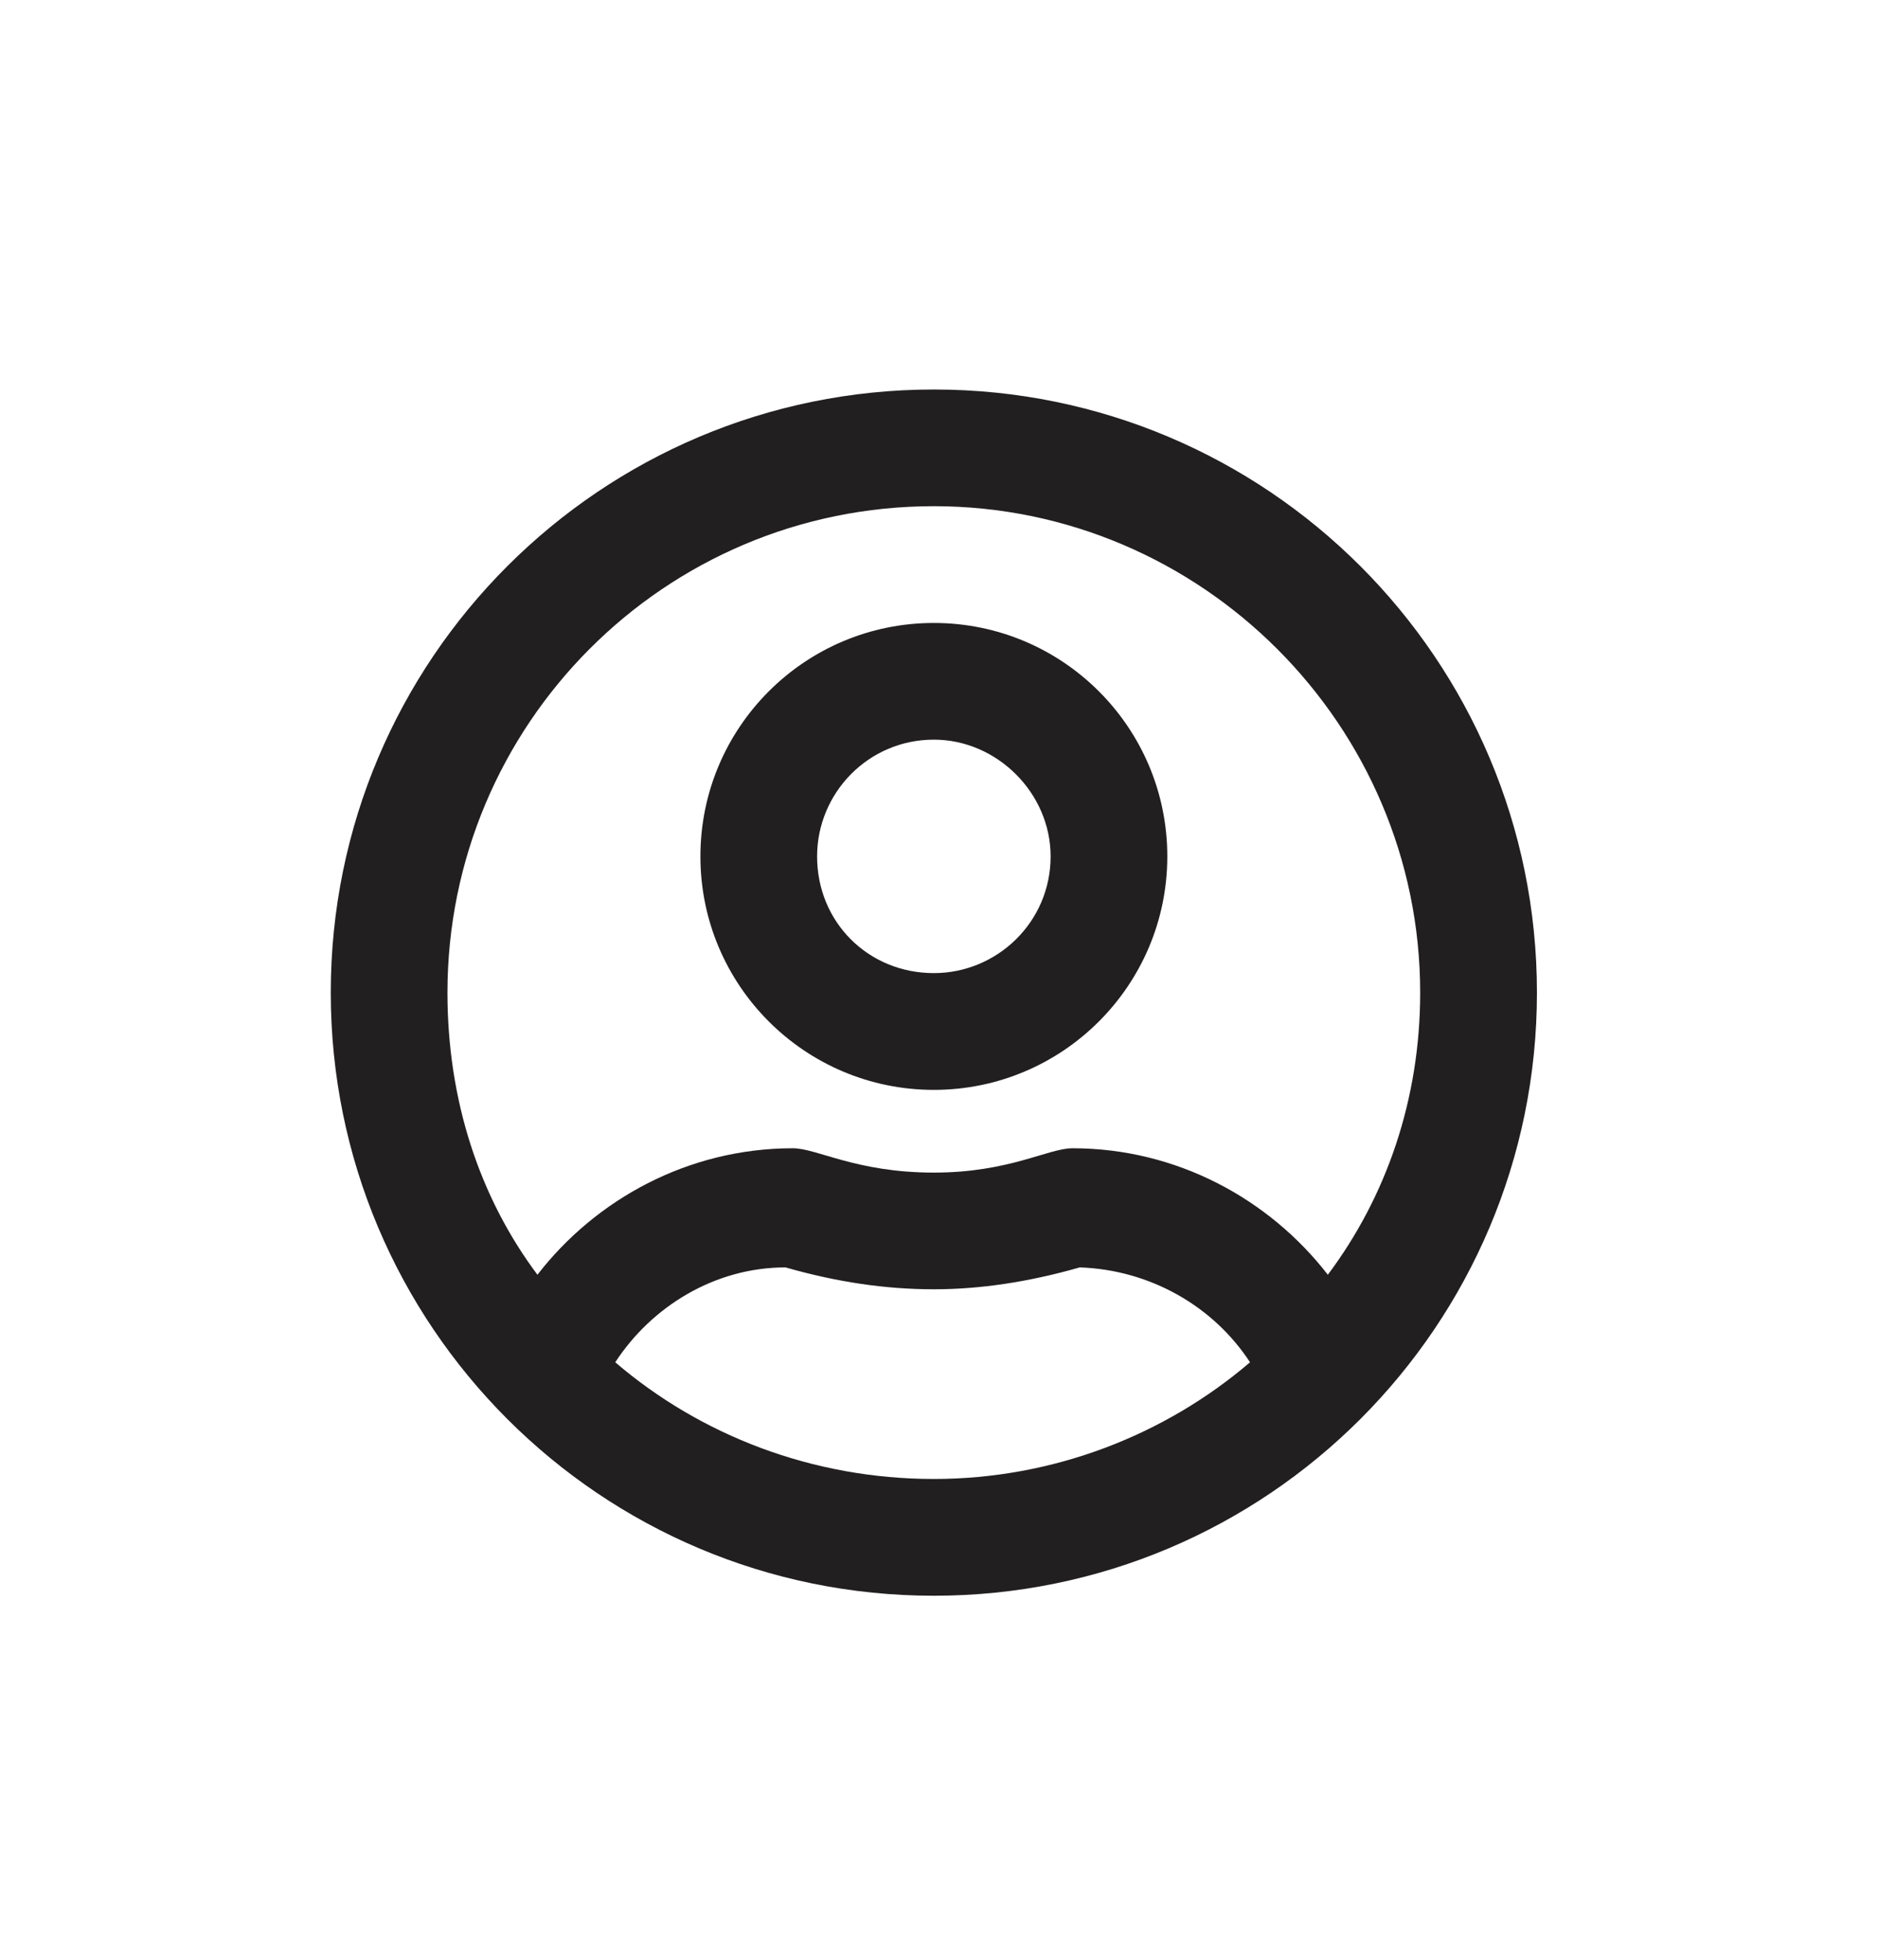 <svg width="23" height="24" viewBox="0 0 23 24" fill="none" xmlns="http://www.w3.org/2000/svg">
<path d="M11.437 7.629C9.858 7.629 8.578 8.909 8.578 10.488C8.578 12.066 9.858 13.347 11.437 13.347C13.015 13.347 14.296 12.066 14.296 10.488C14.296 8.909 13.015 7.629 11.437 7.629ZM11.437 11.917C10.633 11.917 10.007 11.292 10.007 10.488C10.007 9.713 10.633 9.058 11.437 9.058C12.211 9.058 12.867 9.713 12.867 10.488C12.867 11.292 12.211 11.917 11.437 11.917ZM11.437 4.77C7.357 4.77 4.051 8.075 4.051 12.156C4.051 16.236 7.357 19.542 11.437 19.542C15.517 19.542 18.823 16.236 18.823 12.156C18.823 8.075 15.517 4.77 11.437 4.77ZM11.437 18.112C9.948 18.112 8.578 17.576 7.535 16.683C7.982 15.998 8.756 15.521 9.62 15.521C10.246 15.7 10.841 15.789 11.437 15.789C12.003 15.789 12.598 15.7 13.224 15.521C14.088 15.551 14.862 15.998 15.309 16.683C14.266 17.576 12.896 18.112 11.437 18.112ZM16.262 15.611C15.547 14.687 14.415 14.062 13.135 14.062C12.837 14.062 12.36 14.36 11.437 14.36C10.484 14.36 10.007 14.062 9.71 14.062C8.429 14.062 7.297 14.687 6.582 15.611C5.868 14.657 5.48 13.466 5.48 12.156C5.48 8.88 8.131 6.199 11.437 6.199C14.713 6.199 17.393 8.88 17.393 12.156C17.393 13.466 16.977 14.657 16.262 15.611Z" fill="#221F20"/>
</svg>
